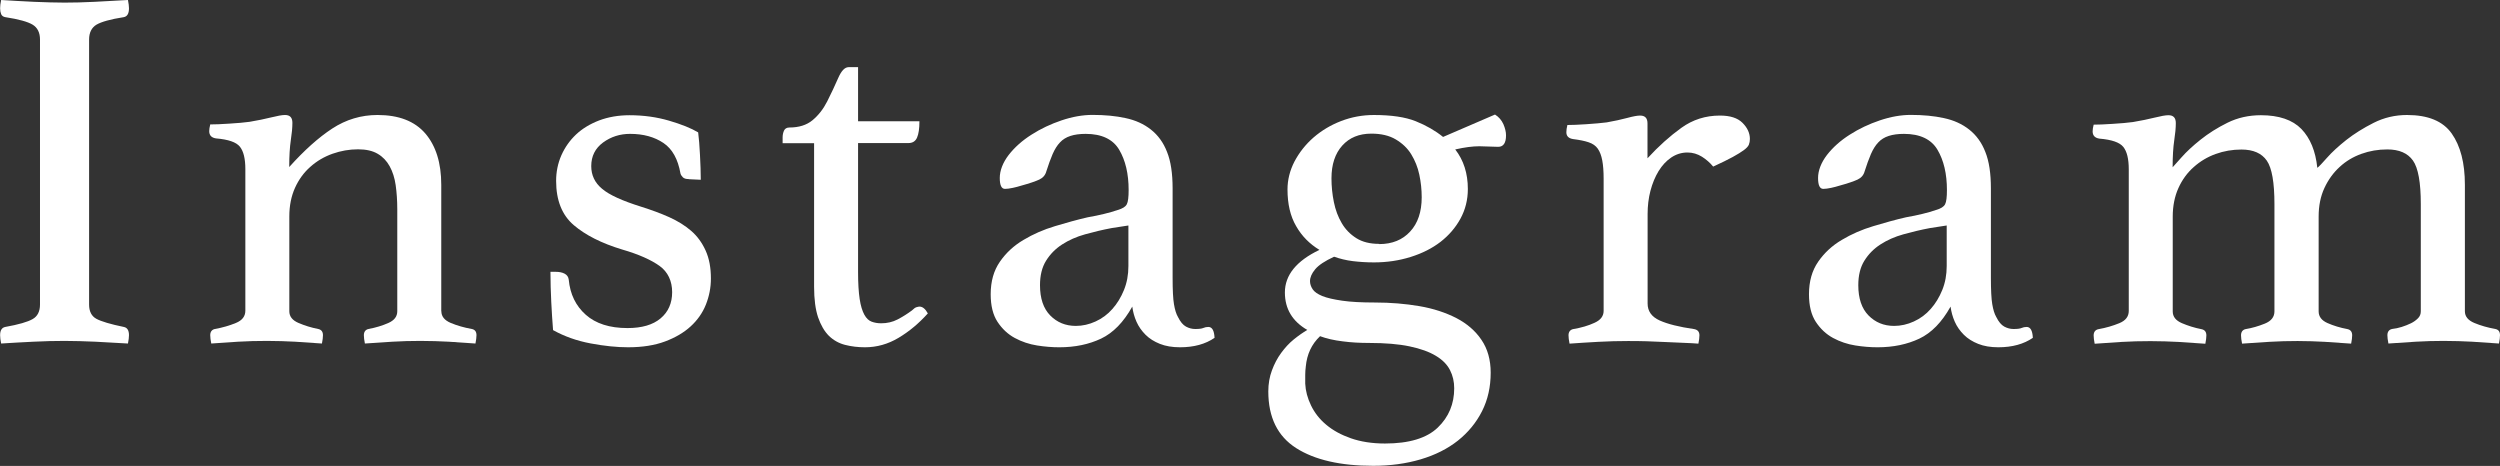 <?xml version="1.0" encoding="UTF-8"?>
<svg id="_レイヤー_2" data-name="レイヤー 2" xmlns="http://www.w3.org/2000/svg" viewBox="0 0 220 41">
  <rect x="0" y="0" width="220" height="41" fill="#333333" stroke="none"/>
  <defs>
    <style>
      .cls-1 {
        fill: #fff;
        stroke-width: 0px;
      }
    </style>
  </defs>
  <g id="_レイヤー_1-2" data-name="レイヤー 1">
    <g>
      <path class="cls-1" d="M7.84,26.8c0,.61.22,1.03.65,1.26.43.23,1.23.47,2.4.71.31.06.46.3.46.73,0,.18-.03.43-.09.73-.95-.06-1.91-.11-2.86-.16-.95-.04-1.86-.07-2.72-.07s-1.75.02-2.74.07c-1,.05-1.95.1-2.84.16-.06-.3-.09-.55-.09-.73,0-.43.15-.67.46-.73,1.17-.21,1.97-.44,2.4-.69.43-.24.65-.67.65-1.28V3.48c0-.61-.22-1.05-.65-1.31-.43-.26-1.23-.48-2.4-.66-.18-.03-.31-.12-.37-.27s-.09-.32-.09-.51.03-.43.09-.73c.92.06,1.88.11,2.88.16,1,.04,1.9.07,2.7.07s1.65-.02,2.65-.07c1-.05,1.98-.1,2.93-.16.06.3.09.55.09.73,0,.46-.15.72-.46.78-1.17.18-1.97.41-2.4.66-.43.26-.65.7-.65,1.31v23.32Z"/>
      <path class="cls-1" d="M38.84,27.39c0,.46.28.8.83,1.03s1.17.41,1.85.53c.28.06.41.24.41.55,0,.18-.03.43-.09.73-.8-.06-1.58-.11-2.35-.16-.77-.04-1.6-.07-2.49-.07-.83,0-1.65.02-2.47.07-.82.05-1.62.1-2.42.16-.06-.3-.09-.55-.09-.73,0-.3.14-.49.41-.55.65-.12,1.23-.3,1.75-.53.52-.23.78-.57.78-1.03v-8.98c0-.76-.05-1.47-.14-2.11s-.27-1.2-.53-1.67c-.26-.47-.61-.84-1.06-1.1-.44-.26-1.02-.39-1.72-.39-.77,0-1.51.13-2.25.39-.73.26-1.38.64-1.95,1.15-.57.5-1.02,1.12-1.35,1.85s-.5,1.57-.5,2.52v8.34c0,.46.27.8.81,1.03s1.11.41,1.73.53c.28.06.42.24.42.55,0,.18-.03.43-.09.73-.8-.06-1.59-.11-2.36-.16-.77-.04-1.59-.07-2.46-.07s-1.76.02-2.56.07c-.8.05-1.59.1-2.36.16-.06-.3-.09-.55-.09-.73,0-.3.14-.49.41-.55.68-.12,1.29-.3,1.85-.53s.83-.59.83-1.08v-12.46c0-.92-.16-1.57-.48-1.97-.32-.4-1.02-.64-2.1-.73-.4-.06-.6-.27-.6-.64,0-.15.03-.35.09-.59.4,0,.96-.02,1.68-.07.72-.04,1.32-.1,1.78-.16.71-.12,1.35-.25,1.91-.39.56-.14.96-.21,1.21-.21.44,0,.65.23.65.69,0,.43-.05.94-.14,1.53-.09.6-.14,1.38-.14,2.36,1.32-1.47,2.58-2.6,3.79-3.39,1.21-.79,2.54-1.19,3.98-1.19,1.87,0,3.27.54,4.21,1.63.93,1.09,1.4,2.59,1.4,4.51v11.13Z"/>
      <path class="cls-1" d="M60.62,15.76c-.25,0-.42-.05-.53-.16s-.18-.22-.21-.34c-.22-1.25-.71-2.15-1.5-2.68s-1.76-.8-2.93-.8c-.89,0-1.68.25-2.38.76-.69.51-1.04,1.2-1.04,2.08,0,.79.31,1.46.95,1.99.63.54,1.78,1.06,3.44,1.58.89.28,1.71.58,2.47.92.75.34,1.4.74,1.94,1.21.54.47.96,1.05,1.27,1.74.31.69.46,1.5.46,2.45,0,.79-.15,1.56-.44,2.29-.29.73-.74,1.37-1.34,1.92-.6.55-1.35.99-2.26,1.33-.91.34-1.99.51-3.25.51-.98,0-2.08-.11-3.3-.34s-2.31-.62-3.3-1.17c-.06-.79-.12-1.63-.16-2.5s-.07-1.75-.07-2.63h.46c.31,0,.57.05.78.16.21.11.34.28.37.53.12,1.28.62,2.31,1.5,3.09s2.1,1.17,3.67,1.17c1.26,0,2.23-.28,2.91-.85s1.02-1.34,1.02-2.31-.37-1.78-1.11-2.31-1.83-1.02-3.28-1.44c-1.82-.55-3.24-1.27-4.27-2.15-1.03-.88-1.55-2.18-1.55-3.89,0-.79.15-1.54.46-2.25.31-.7.74-1.31,1.29-1.83s1.23-.93,2.03-1.24c.8-.3,1.69-.46,2.68-.46,1.23,0,2.39.16,3.48.48,1.09.32,1.94.66,2.56,1.03.03.24.06.54.09.89.03.35.05.72.07,1.1.01.38.03.77.05,1.15.01.38.02.73.02,1.03l-1.06-.05Z"/>
      <path class="cls-1" d="M80.27,27.3c.15-.15.28-.24.39-.27s.19-.05.25-.05c.28,0,.52.2.74.6-.8.89-1.66,1.6-2.58,2.15s-1.91.83-2.95.83c-.62,0-1.2-.07-1.75-.21-.55-.14-1.03-.41-1.43-.8-.4-.4-.71-.94-.95-1.63-.23-.69-.35-1.58-.35-2.68v-12.64h-2.77v-.51c0-.21.04-.41.12-.59.08-.18.24-.28.48-.28.83,0,1.51-.21,2.03-.64s.95-.98,1.29-1.65c.37-.73.69-1.42.97-2.06s.58-.96.92-.96h.83v4.76h5.4c0,.64-.07,1.12-.21,1.44-.14.32-.39.48-.76.48h-4.43v11.36c0,.98.05,1.76.14,2.36.09.6.23,1.05.41,1.38s.4.53.65.62c.25.09.52.14.83.14.52,0,1.01-.11,1.45-.34s.87-.5,1.27-.8Z"/>
      <path class="cls-1" d="M106.33,28.77c.34,0,.52.32.55.96-.8.55-1.81.83-3.04.83-.68,0-1.27-.1-1.77-.3-.5-.2-.92-.46-1.26-.8-.34-.34-.61-.72-.8-1.15s-.31-.87-.37-1.33c-.77,1.38-1.68,2.31-2.75,2.82-1.06.5-2.28.76-3.67.76-.62,0-1.27-.05-1.96-.16-.69-.11-1.35-.33-1.96-.66s-1.12-.81-1.52-1.42c-.4-.61-.6-1.42-.6-2.43,0-1.13.27-2.08.81-2.86.54-.78,1.23-1.42,2.08-1.92.85-.51,1.77-.91,2.77-1.21,1-.3,1.96-.57,2.88-.78.52-.09,1.01-.19,1.45-.3.45-.11.84-.22,1.18-.34.43-.12.7-.29.81-.51.11-.21.16-.63.16-1.24,0-1.44-.28-2.62-.83-3.55-.55-.93-1.54-1.4-2.95-1.4-.52,0-.97.06-1.34.18s-.68.31-.92.57c-.25.26-.46.6-.65,1.03-.18.43-.37.93-.55,1.51-.09.34-.3.58-.62.73-.32.15-.87.34-1.64.55-.18.06-.42.12-.69.18-.28.06-.51.09-.69.09-.31,0-.46-.32-.46-.96s.26-1.34.78-2.02c.52-.67,1.19-1.27,2.01-1.79.81-.52,1.7-.94,2.65-1.26.95-.32,1.86-.48,2.72-.48,1.08,0,2.05.09,2.91.28.86.18,1.61.52,2.23,1.01.62.49,1.1,1.14,1.42,1.97.33.82.49,1.89.49,3.21v7.88c0,1.07.04,1.84.12,2.31.08.47.19.85.35,1.12.21.43.45.71.71.85.26.14.53.21.81.21.34,0,.58-.03.71-.09.14-.06.28-.09.44-.09ZM99.32,19.84l-1.49.23c-.8.15-1.59.34-2.34.55-.76.21-1.43.51-2.02.89s-1.06.86-1.42,1.44-.53,1.3-.53,2.15c0,1.16.3,2.05.9,2.66.6.61,1.35.92,2.25.92.59,0,1.17-.13,1.74-.39.57-.26,1.07-.63,1.48-1.1.42-.47.76-1.03,1.02-1.67.26-.64.39-1.34.39-2.11v-3.57Z"/>
      <path class="cls-1" d="M115.05,29.04c-1.32-.76-1.98-1.86-1.98-3.3,0-1.53,1.01-2.78,3.04-3.75-.86-.52-1.55-1.21-2.05-2.09-.51-.87-.76-1.95-.76-3.23,0-.85.21-1.68.62-2.47.42-.79.98-1.5,1.68-2.11.71-.61,1.51-1.09,2.42-1.44.91-.35,1.87-.53,2.88-.53,1.54,0,2.77.18,3.69.55.92.37,1.72.83,2.4,1.38l4.57-1.97c.34.21.58.5.74.85.15.35.23.68.23.98,0,.67-.23,1.01-.69,1.01l-1.66-.05c-.58,0-1.29.09-2.12.28.74.95,1.11,2.11,1.11,3.48,0,.95-.22,1.82-.65,2.61-.43.79-1.02,1.47-1.75,2.04-.74.57-1.61,1.01-2.63,1.33s-2.09.48-3.23.48c-.65,0-1.26-.04-1.85-.11s-1.14-.21-1.66-.39c-.8.37-1.35.73-1.66,1.1s-.46.72-.46,1.05c0,.24.08.48.23.71.15.23.44.43.85.6.42.17,1,.3,1.75.41.75.11,1.71.16,2.88.16,1.38,0,2.69.11,3.92.32,1.23.21,2.31.57,3.25,1.05.94.49,1.68,1.13,2.21,1.92.54.79.81,1.76.81,2.88,0,1.25-.25,2.38-.76,3.39-.51,1.01-1.22,1.87-2.12,2.59-.91.72-2,1.27-3.28,1.65-1.28.38-2.67.57-4.18.57-2.89,0-5.15-.52-6.78-1.56-1.63-1.04-2.45-2.7-2.45-4.99,0-.67.11-1.29.32-1.85.21-.57.48-1.08.81-1.53s.69-.85,1.11-1.19c.42-.34.81-.61,1.18-.83ZM116.16,29.59c-.74.7-1.15,1.59-1.25,2.66-.03.24-.05.49-.05.73v.78c.03.64.2,1.28.51,1.92.31.64.75,1.21,1.34,1.7.58.49,1.31.89,2.17,1.19.86.3,1.86.46,3,.46,2.12,0,3.67-.47,4.64-1.4.97-.93,1.45-2.09,1.45-3.46,0-.58-.12-1.11-.37-1.6-.25-.49-.66-.91-1.25-1.26-.58-.35-1.35-.63-2.31-.83-.95-.2-2.14-.3-3.55-.3-.8,0-1.58-.04-2.33-.14-.75-.09-1.42-.24-2.01-.46ZM121.37,21.48c1.14,0,2.05-.37,2.72-1.1.68-.73,1.02-1.74,1.02-3.02,0-.67-.07-1.33-.21-1.99-.14-.66-.38-1.25-.71-1.79s-.79-.97-1.36-1.31c-.57-.34-1.29-.51-2.15-.51-1.08,0-1.93.35-2.56,1.05-.63.7-.95,1.66-.95,2.88,0,.7.07,1.4.21,2.09.14.69.37,1.31.69,1.85.32.55.75.99,1.29,1.33s1.21.5,2.01.5Z"/>
      <path class="cls-1" d="M151.36,10.17c.89,0,1.55.21,1.98.64.43.43.65.9.65,1.42,0,.18-.03.35-.09.5-.06.15-.21.31-.44.48-.23.17-.55.37-.97.6-.42.23-.99.51-1.73.85-.28-.34-.61-.63-.99-.87-.39-.24-.81-.37-1.27-.37-.52,0-1,.15-1.43.44-.43.29-.8.69-1.11,1.19-.31.51-.55,1.09-.72,1.74s-.25,1.34-.25,2.04v7.88c0,.67.35,1.17,1.06,1.49.71.32,1.72.57,3.04.76.31.06.46.24.46.55,0,.18-.03.43-.09.73-.34-.03-.76-.05-1.27-.07s-1.04-.04-1.59-.07c-.55-.03-1.12-.05-1.71-.07-.59-.02-1.13-.02-1.63-.02-.84,0-1.71.02-2.6.07-.89.05-1.74.1-2.54.16-.06-.3-.09-.55-.09-.73,0-.3.14-.49.41-.55.71-.12,1.33-.3,1.87-.55.54-.24.81-.59.81-1.05v-11.64c0-.64-.04-1.18-.12-1.6-.08-.43-.21-.77-.39-1.03-.18-.26-.45-.45-.81-.57-.35-.12-.81-.21-1.36-.28-.4-.06-.6-.26-.6-.6,0-.18.03-.4.09-.64.4,0,.96-.02,1.68-.07.72-.05,1.32-.1,1.78-.16.68-.12,1.28-.25,1.8-.39s.89-.21,1.14-.21c.44,0,.65.23.65.69v3.07c.98-1.07,1.98-1.96,2.98-2.68,1-.72,2.13-1.08,3.39-1.08Z"/>
      <path class="cls-1" d="M178.34,28.77c.34,0,.52.32.55.96-.8.55-1.81.83-3.04.83-.68,0-1.27-.1-1.77-.3-.5-.2-.92-.46-1.26-.8-.34-.34-.61-.72-.8-1.15s-.31-.87-.37-1.33c-.77,1.38-1.68,2.31-2.75,2.82-1.06.5-2.28.76-3.67.76-.62,0-1.27-.05-1.96-.16-.69-.11-1.35-.33-1.96-.66s-1.12-.81-1.52-1.42c-.4-.61-.6-1.42-.6-2.43,0-1.13.27-2.08.81-2.86.54-.78,1.23-1.42,2.08-1.92.85-.51,1.77-.91,2.77-1.21,1-.3,1.96-.57,2.88-.78.52-.09,1.01-.19,1.45-.3.45-.11.84-.22,1.18-.34.43-.12.7-.29.81-.51.11-.21.16-.63.16-1.24,0-1.44-.28-2.62-.83-3.55-.55-.93-1.54-1.4-2.95-1.4-.52,0-.97.06-1.34.18s-.68.31-.92.57c-.25.26-.46.6-.65,1.03-.18.43-.37.93-.55,1.51-.09.34-.3.58-.62.73-.32.15-.87.34-1.64.55-.18.06-.42.12-.69.18-.28.06-.51.09-.69.09-.31,0-.46-.32-.46-.96s.26-1.34.78-2.02c.52-.67,1.19-1.27,2.01-1.79.81-.52,1.7-.94,2.65-1.26.95-.32,1.86-.48,2.72-.48,1.08,0,2.05.09,2.91.28.86.18,1.61.52,2.23,1.01.62.49,1.1,1.14,1.42,1.97.33.82.49,1.89.49,3.21v7.88c0,1.07.04,1.84.12,2.31.08.47.19.85.35,1.12.21.43.45.71.71.85.26.14.53.21.81.21.34,0,.58-.03.71-.09.14-.06.28-.09.44-.09ZM171.33,19.84l-1.49.23c-.8.15-1.59.34-2.34.55-.76.21-1.43.51-2.02.89s-1.06.86-1.42,1.44-.53,1.3-.53,2.15c0,1.16.3,2.05.9,2.66.6.61,1.35.92,2.25.92.59,0,1.17-.13,1.74-.39.57-.26,1.07-.63,1.48-1.1.42-.47.76-1.03,1.02-1.67.26-.64.39-1.34.39-2.11v-3.57Z"/>
      <path class="cls-1" d="M203.95,14.75c.12-.09.4-.38.83-.87.43-.49,1-1.01,1.69-1.56.7-.55,1.5-1.05,2.41-1.51.91-.46,1.89-.69,2.94-.69,1.85,0,3.16.54,3.93,1.63.77,1.09,1.16,2.59,1.16,4.51v11.13c0,.46.28.8.83,1.03s1.17.41,1.85.53c.28.06.41.24.41.55,0,.18-.03.43-.09.73-.8-.06-1.59-.11-2.36-.16-.77-.04-1.61-.07-2.51-.07-.81,0-1.63.02-2.46.07-.83.05-1.63.1-2.4.16-.06-.3-.09-.55-.09-.73,0-.3.14-.49.41-.55.28-.03.56-.09.85-.18s.56-.2.81-.32c.25-.12.45-.27.62-.44s.25-.37.25-.62v-9.44c0-1.89-.23-3.17-.69-3.82s-1.21-.98-2.26-.98c-.8,0-1.56.13-2.28.39-.72.26-1.36.64-1.91,1.15-.55.5-1,1.12-1.34,1.85-.34.73-.51,1.57-.51,2.52v8.34c0,.46.26.8.78,1.03.52.23,1.11.41,1.75.53.28.06.42.24.42.55,0,.18-.03.43-.09.73-.8-.06-1.58-.11-2.33-.16-.75-.04-1.55-.07-2.38-.07s-1.65.02-2.47.07c-.82.05-1.62.1-2.42.16-.06-.3-.09-.55-.09-.73,0-.3.14-.49.41-.55.55-.09,1.11-.25,1.68-.48s.85-.59.85-1.08v-9.44c0-1.89-.22-3.17-.67-3.82s-1.19-.98-2.23-.98c-.8,0-1.55.13-2.27.39-.72.26-1.36.64-1.93,1.15-.57.5-1.02,1.12-1.35,1.85s-.5,1.57-.5,2.52v8.34c0,.46.27.8.81,1.03.54.23,1.11.41,1.73.53.28.06.42.24.42.55,0,.18-.03.43-.09.73-.8-.06-1.59-.11-2.36-.16-.77-.04-1.59-.07-2.46-.07s-1.76.02-2.56.07c-.8.05-1.59.1-2.36.16-.06-.3-.09-.55-.09-.73,0-.3.14-.49.41-.55.68-.12,1.29-.3,1.85-.53s.83-.59.83-1.08v-12.46c0-.92-.16-1.57-.48-1.97-.32-.4-1.02-.64-2.1-.73-.4-.06-.6-.27-.6-.64,0-.15.03-.35.09-.59.4,0,.96-.02,1.68-.07.72-.04,1.32-.1,1.78-.16.71-.12,1.35-.25,1.91-.39.56-.14.96-.21,1.21-.21.44,0,.65.23.65.69,0,.43-.05.94-.14,1.53-.09.6-.14,1.38-.14,2.36.09-.09.35-.38.78-.87.43-.49.99-1.01,1.68-1.56s1.48-1.05,2.37-1.49c.89-.44,1.87-.66,2.94-.66,1.59,0,2.78.41,3.56,1.21.78.81,1.25,1.95,1.4,3.41Z"/>
    </g>
  </g>
</svg>
